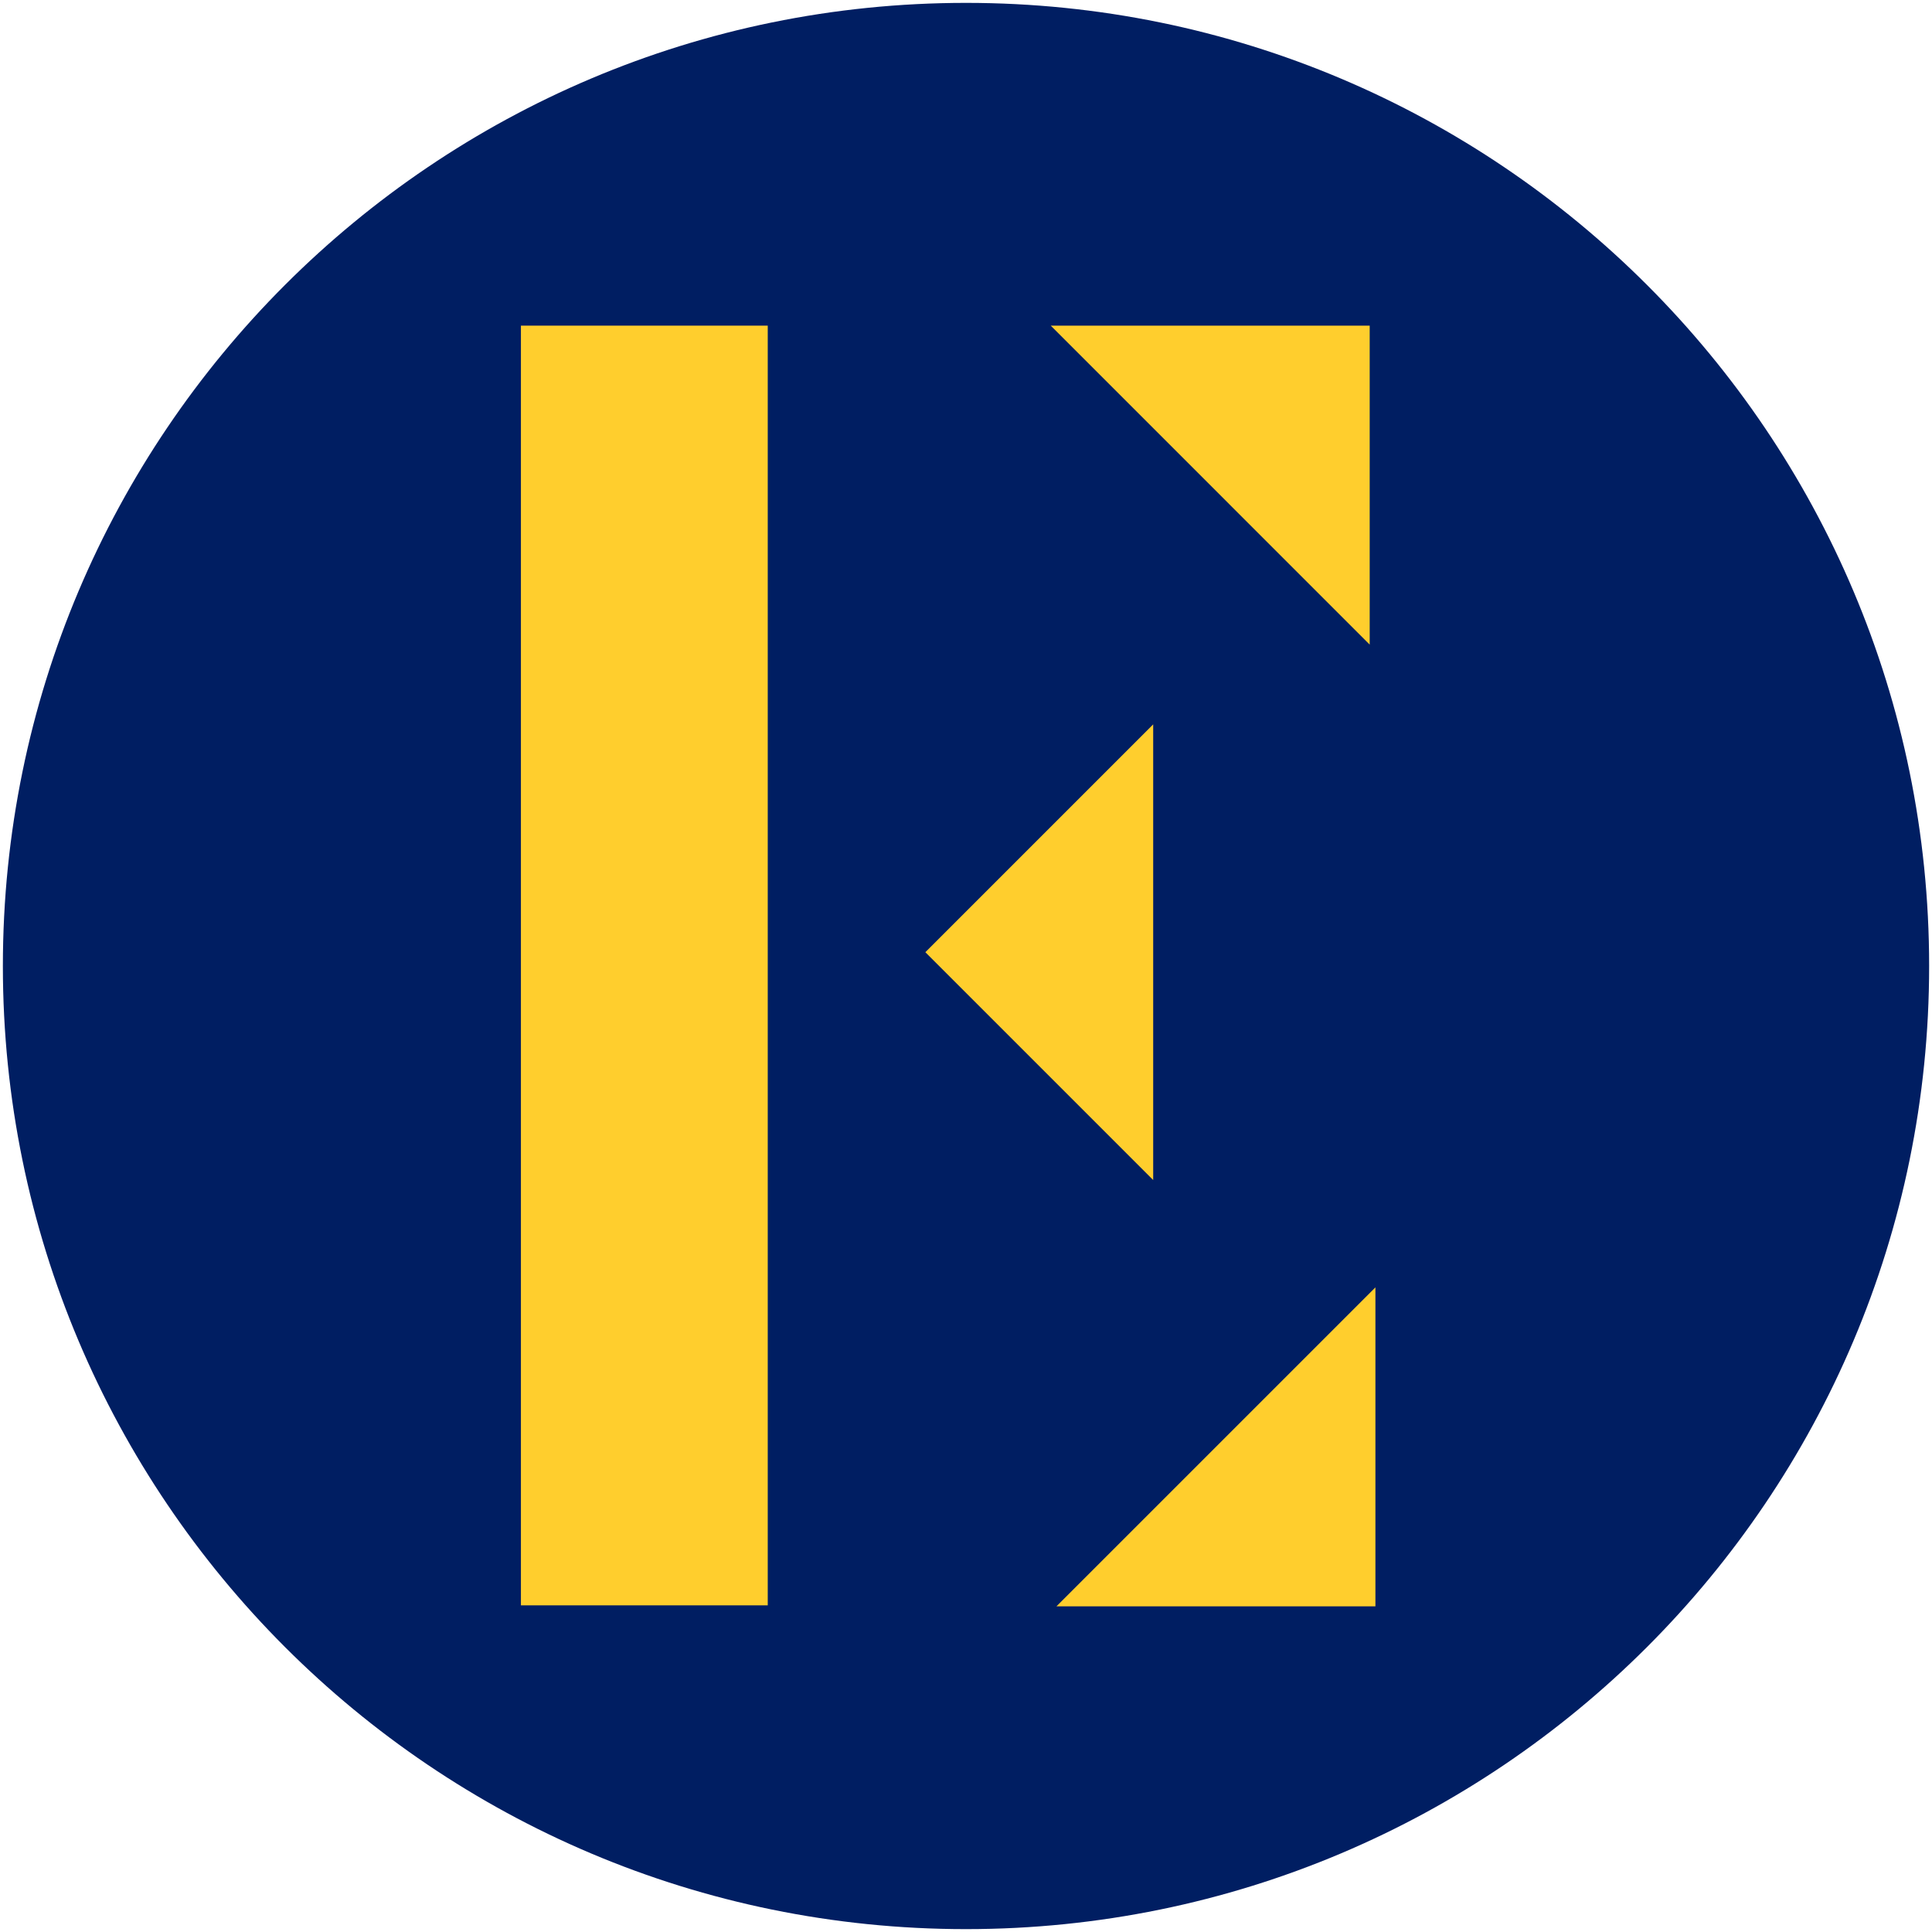 <?xml version="1.0" encoding="utf-8"?>
<!-- Generator: Adobe Illustrator 14.0.0, SVG Export Plug-In . SVG Version: 6.00 Build 43363)  -->
<!DOCTYPE svg PUBLIC "-//W3C//DTD SVG 1.1//EN" "http://www.w3.org/Graphics/SVG/1.1/DTD/svg11.dtd">
<svg version="1.1" id="Layer_1" xmlns="http://www.w3.org/2000/svg" xmlns:xlink="http://www.w3.org/1999/xlink" x="0px" y="0px"
	 width="186.167px" height="186.167px" viewBox="0 0 186.167 186.167" enable-background="new 0 0 186.167 186.167"
	 xml:space="preserve">
<g>
	<g>
		<path fill="#001E62" d="M93.084,185.89c51.255,0,92.807-41.551,92.807-92.807c0-51.255-41.552-92.806-92.807-92.806
			c-51.256,0-92.807,41.551-92.807,92.806C0.277,144.339,41.828,185.89,93.084,185.89"/>
	</g>
	<polygon fill="#FFCE2D" points="111.121,69.799 89.166,91.754 111.121,113.708 	"/>
	<polygon fill="#FFCE2D" points="132.535,154.789 132.535,124.052 101.796,154.789 	"/>
	<polygon fill="#FFCE2D" points="131.984,31.378 101.248,31.378 131.984,62.115 	"/>
	<rect x="50.196" y="31.379" fill="#FFCE2D" width="23.784" height="123.312"/>
</g>
</svg>
